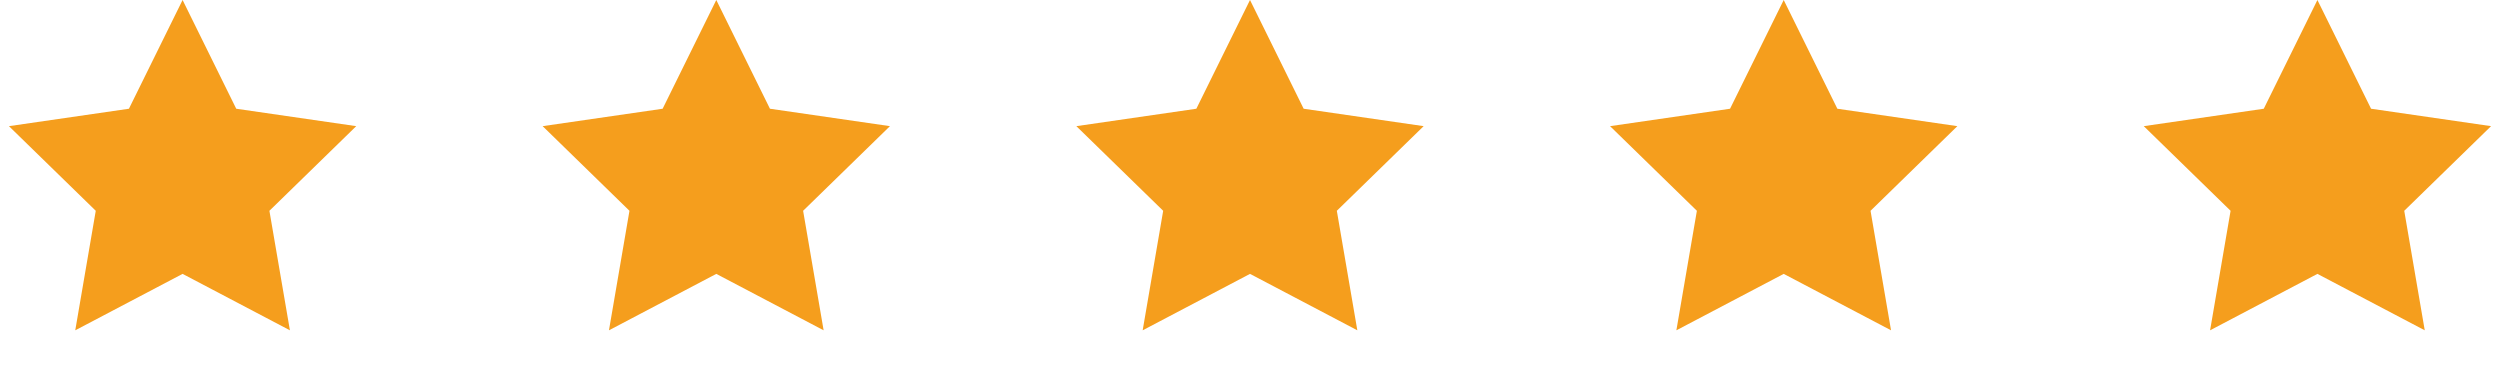 <?xml version="1.0" encoding="UTF-8"?>
<svg width="89px" height="13px" viewBox="0 0 89 13" version="1.1" xmlns="http://www.w3.org/2000/svg" xmlns:xlink="http://www.w3.org/1999/xlink">
    <title>5 star</title>
    <g id="Page-1" stroke="none" stroke-width="1" fill="none" fill-rule="evenodd">
        <g id="5-star" fill="#F59E1D">
            <polygon id="Star" points="6.5 9.75 2.679 11.759 3.409 7.504 0.318 4.491 4.59 3.871 6.5 0 8.41 3.871 12.682 4.491 9.591 7.504 10.321 11.759"></polygon>
            <polygon id="Star-Copy" points="25.5 9.75 21.679 11.759 22.409 7.504 19.318 4.491 23.59 3.871 25.5 0 27.41 3.871 31.682 4.491 28.591 7.504 29.321 11.759"></polygon>
            <polygon id="Star-Copy-2" points="44.5 9.75 40.679 11.759 41.409 7.504 38.318 4.491 42.59 3.871 44.5 0 46.41 3.871 50.682 4.491 47.591 7.504 48.321 11.759"></polygon>
            <polygon id="Star-Copy-3" points="63.5 9.75 59.679 11.759 60.409 7.504 57.318 4.491 61.59 3.871 63.5 0 65.41 3.871 69.682 4.491 66.591 7.504 67.321 11.759"></polygon>
            <polygon id="Star-Copy-4" points="82.5 9.75 78.679 11.759 79.409 7.504 76.318 4.491 80.59 3.871 82.5 0 84.41 3.871 88.682 4.491 85.591 7.504 86.321 11.759"></polygon>
        </g>
    </g>
</svg>